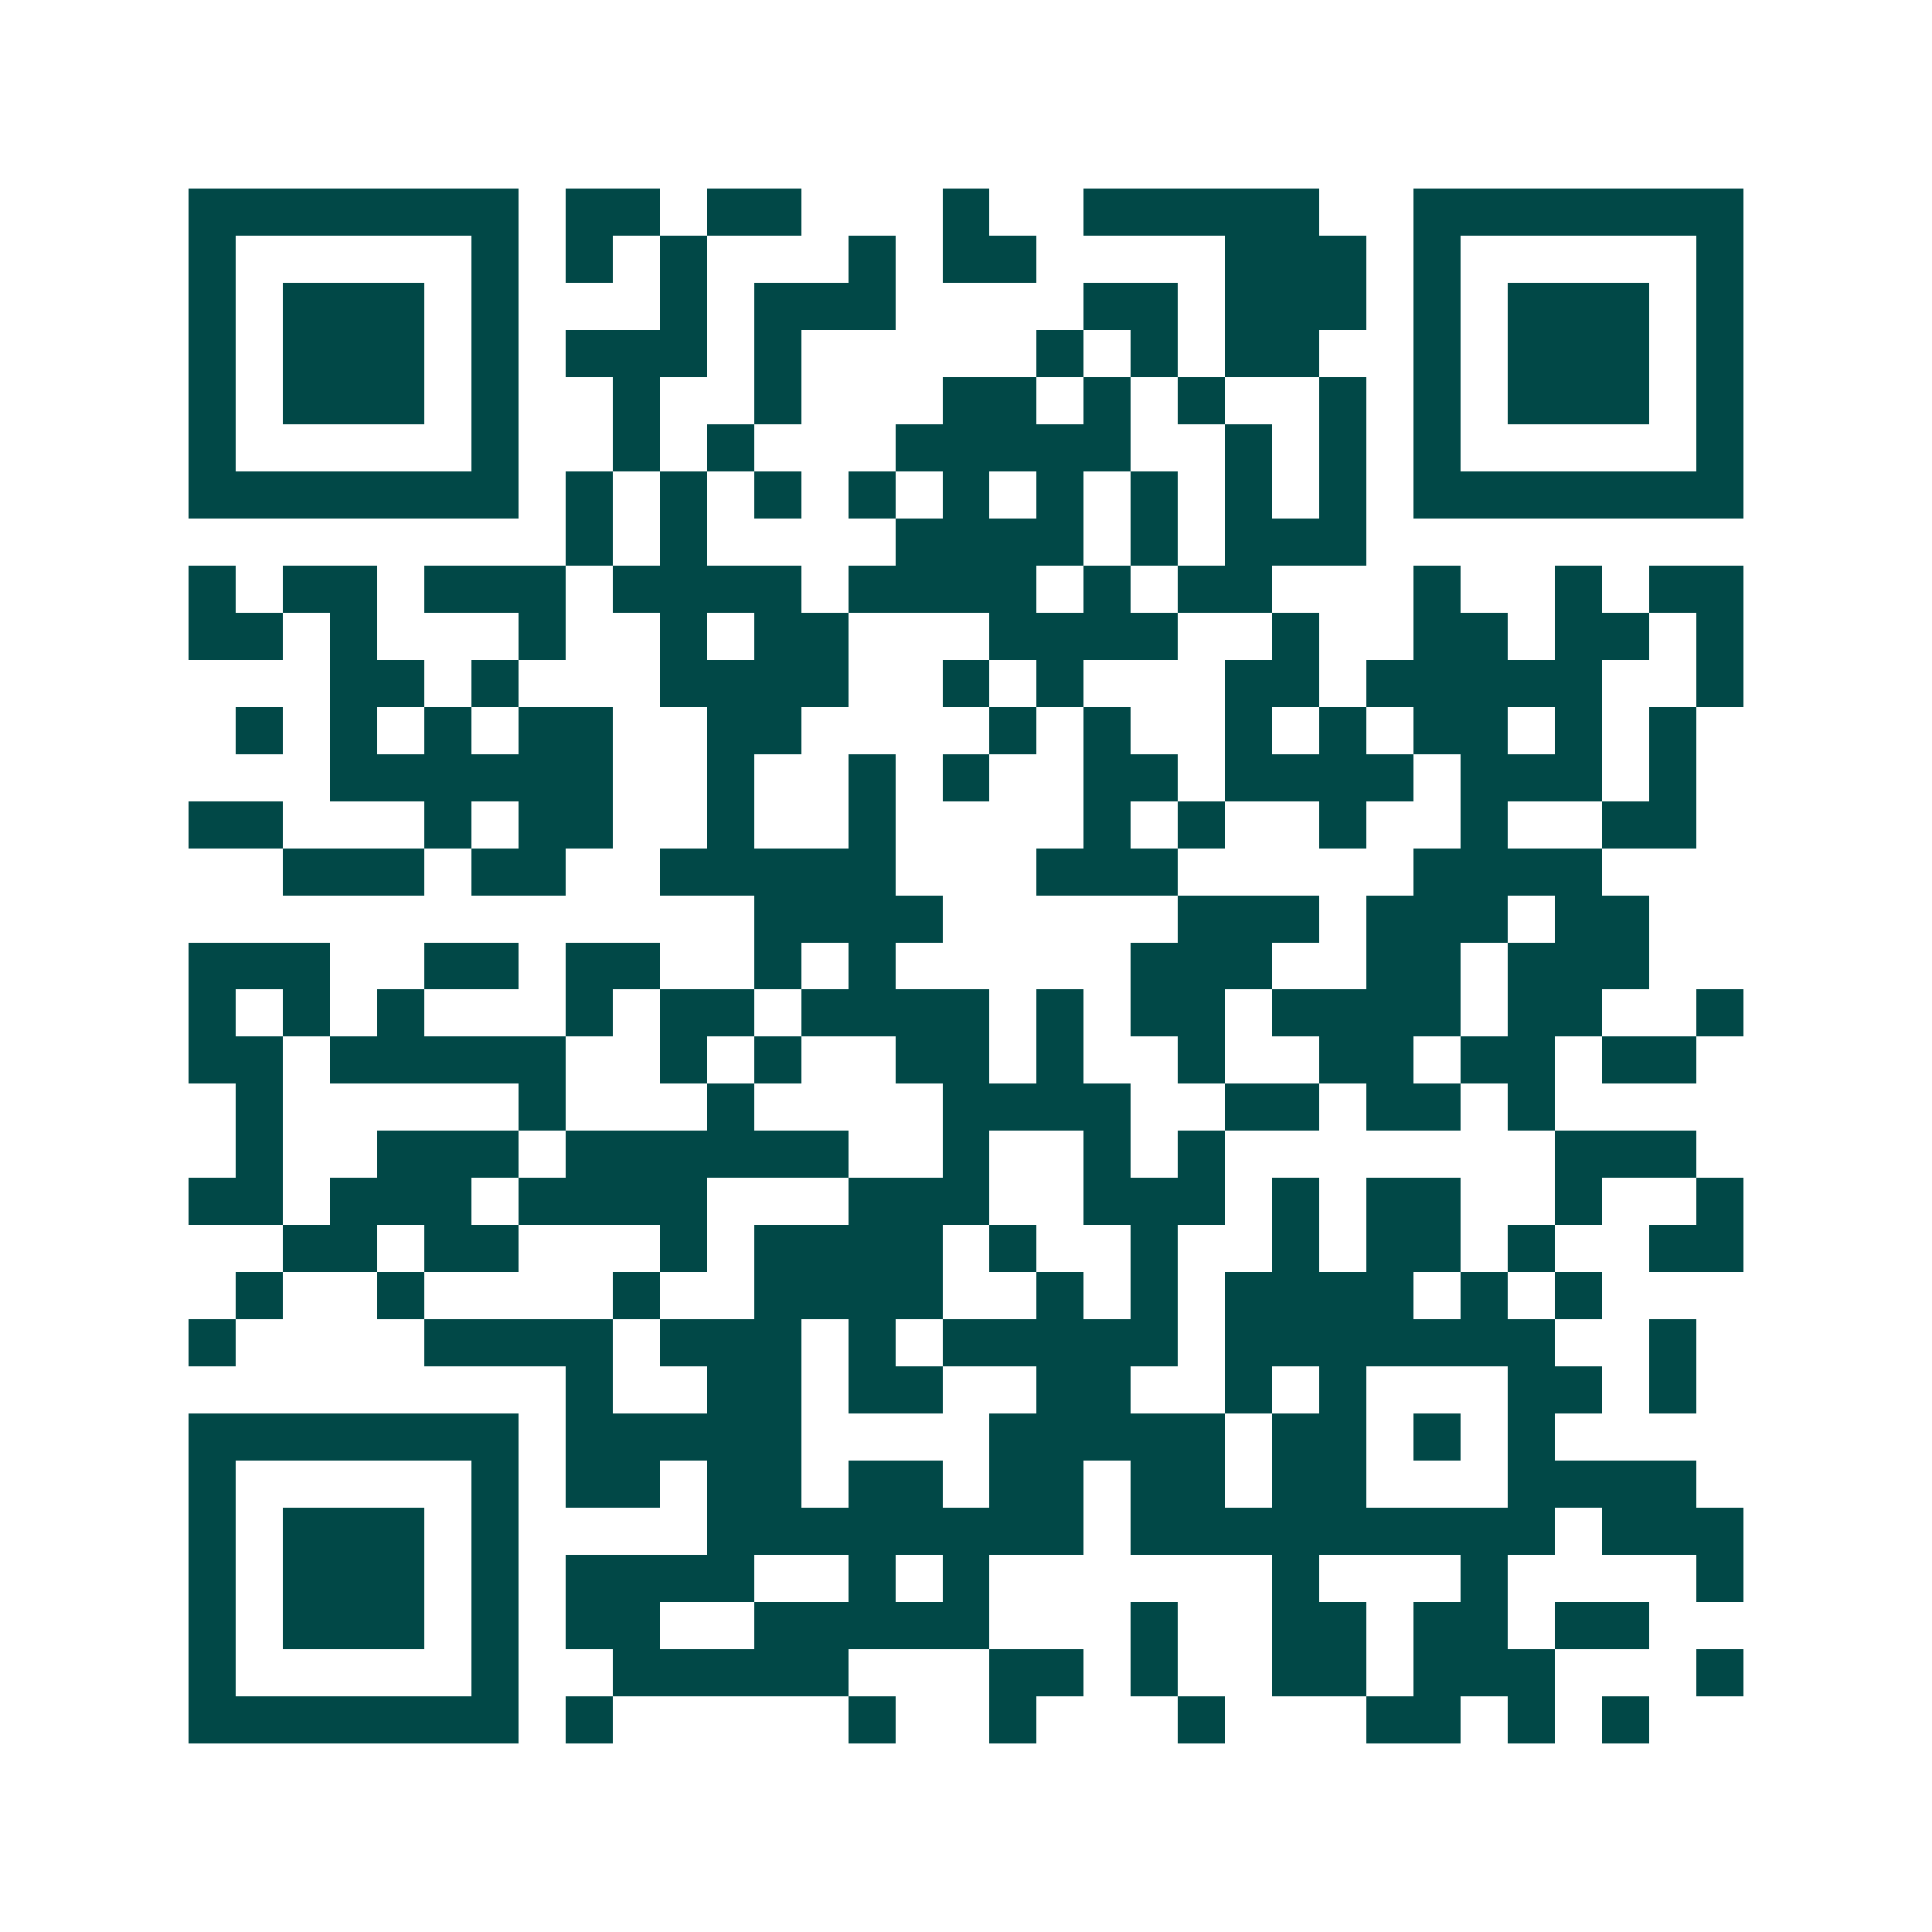 <svg xmlns="http://www.w3.org/2000/svg" width="200" height="200" viewBox="0 0 41 41" shape-rendering="crispEdges"><path fill="#ffffff" d="M0 0h41v41H0z"/><path stroke="#014847" d="M4 4.5h7m1 0h2m1 0h2m3 0h1m2 0h5m2 0h7M4 5.5h1m5 0h1m1 0h1m1 0h1m3 0h1m1 0h2m4 0h3m1 0h1m5 0h1M4 6.5h1m1 0h3m1 0h1m3 0h1m1 0h3m4 0h2m1 0h3m1 0h1m1 0h3m1 0h1M4 7.5h1m1 0h3m1 0h1m1 0h3m1 0h1m5 0h1m1 0h1m1 0h2m2 0h1m1 0h3m1 0h1M4 8.5h1m1 0h3m1 0h1m2 0h1m2 0h1m3 0h2m1 0h1m1 0h1m2 0h1m1 0h1m1 0h3m1 0h1M4 9.5h1m5 0h1m2 0h1m1 0h1m3 0h5m2 0h1m1 0h1m1 0h1m5 0h1M4 10.5h7m1 0h1m1 0h1m1 0h1m1 0h1m1 0h1m1 0h1m1 0h1m1 0h1m1 0h1m1 0h7M12 11.5h1m1 0h1m4 0h4m1 0h1m1 0h3M4 12.5h1m1 0h2m1 0h3m1 0h4m1 0h4m1 0h1m1 0h2m3 0h1m2 0h1m1 0h2M4 13.5h2m1 0h1m3 0h1m2 0h1m1 0h2m3 0h4m2 0h1m2 0h2m1 0h2m1 0h1M7 14.5h2m1 0h1m3 0h4m2 0h1m1 0h1m3 0h2m1 0h5m2 0h1M5 15.5h1m1 0h1m1 0h1m1 0h2m2 0h2m4 0h1m1 0h1m2 0h1m1 0h1m1 0h2m1 0h1m1 0h1M7 16.5h6m2 0h1m2 0h1m1 0h1m2 0h2m1 0h4m1 0h3m1 0h1M4 17.5h2m3 0h1m1 0h2m2 0h1m2 0h1m4 0h1m1 0h1m2 0h1m2 0h1m2 0h2M6 18.5h3m1 0h2m2 0h5m3 0h3m5 0h4M16 19.5h4m5 0h3m1 0h3m1 0h2M4 20.5h3m2 0h2m1 0h2m2 0h1m1 0h1m5 0h3m2 0h2m1 0h3M4 21.5h1m1 0h1m1 0h1m3 0h1m1 0h2m1 0h4m1 0h1m1 0h2m1 0h4m1 0h2m2 0h1M4 22.5h2m1 0h5m2 0h1m1 0h1m2 0h2m1 0h1m2 0h1m2 0h2m1 0h2m1 0h2M5 23.5h1m5 0h1m3 0h1m4 0h4m2 0h2m1 0h2m1 0h1M5 24.5h1m2 0h3m1 0h6m2 0h1m2 0h1m1 0h1m7 0h3M4 25.5h2m1 0h3m1 0h4m3 0h3m2 0h3m1 0h1m1 0h2m2 0h1m2 0h1M6 26.5h2m1 0h2m3 0h1m1 0h4m1 0h1m2 0h1m2 0h1m1 0h2m1 0h1m2 0h2M5 27.5h1m2 0h1m4 0h1m2 0h4m2 0h1m1 0h1m1 0h4m1 0h1m1 0h1M4 28.5h1m4 0h4m1 0h3m1 0h1m1 0h5m1 0h7m2 0h1M12 29.5h1m2 0h2m1 0h2m2 0h2m2 0h1m1 0h1m3 0h2m1 0h1M4 30.5h7m1 0h5m4 0h5m1 0h2m1 0h1m1 0h1M4 31.5h1m5 0h1m1 0h2m1 0h2m1 0h2m1 0h2m1 0h2m1 0h2m3 0h4M4 32.5h1m1 0h3m1 0h1m4 0h8m1 0h9m1 0h3M4 33.5h1m1 0h3m1 0h1m1 0h4m2 0h1m1 0h1m6 0h1m3 0h1m4 0h1M4 34.5h1m1 0h3m1 0h1m1 0h2m2 0h5m3 0h1m2 0h2m1 0h2m1 0h2M4 35.5h1m5 0h1m2 0h5m3 0h2m1 0h1m2 0h2m1 0h3m3 0h1M4 36.5h7m1 0h1m5 0h1m2 0h1m3 0h1m3 0h2m1 0h1m1 0h1"/></svg>
